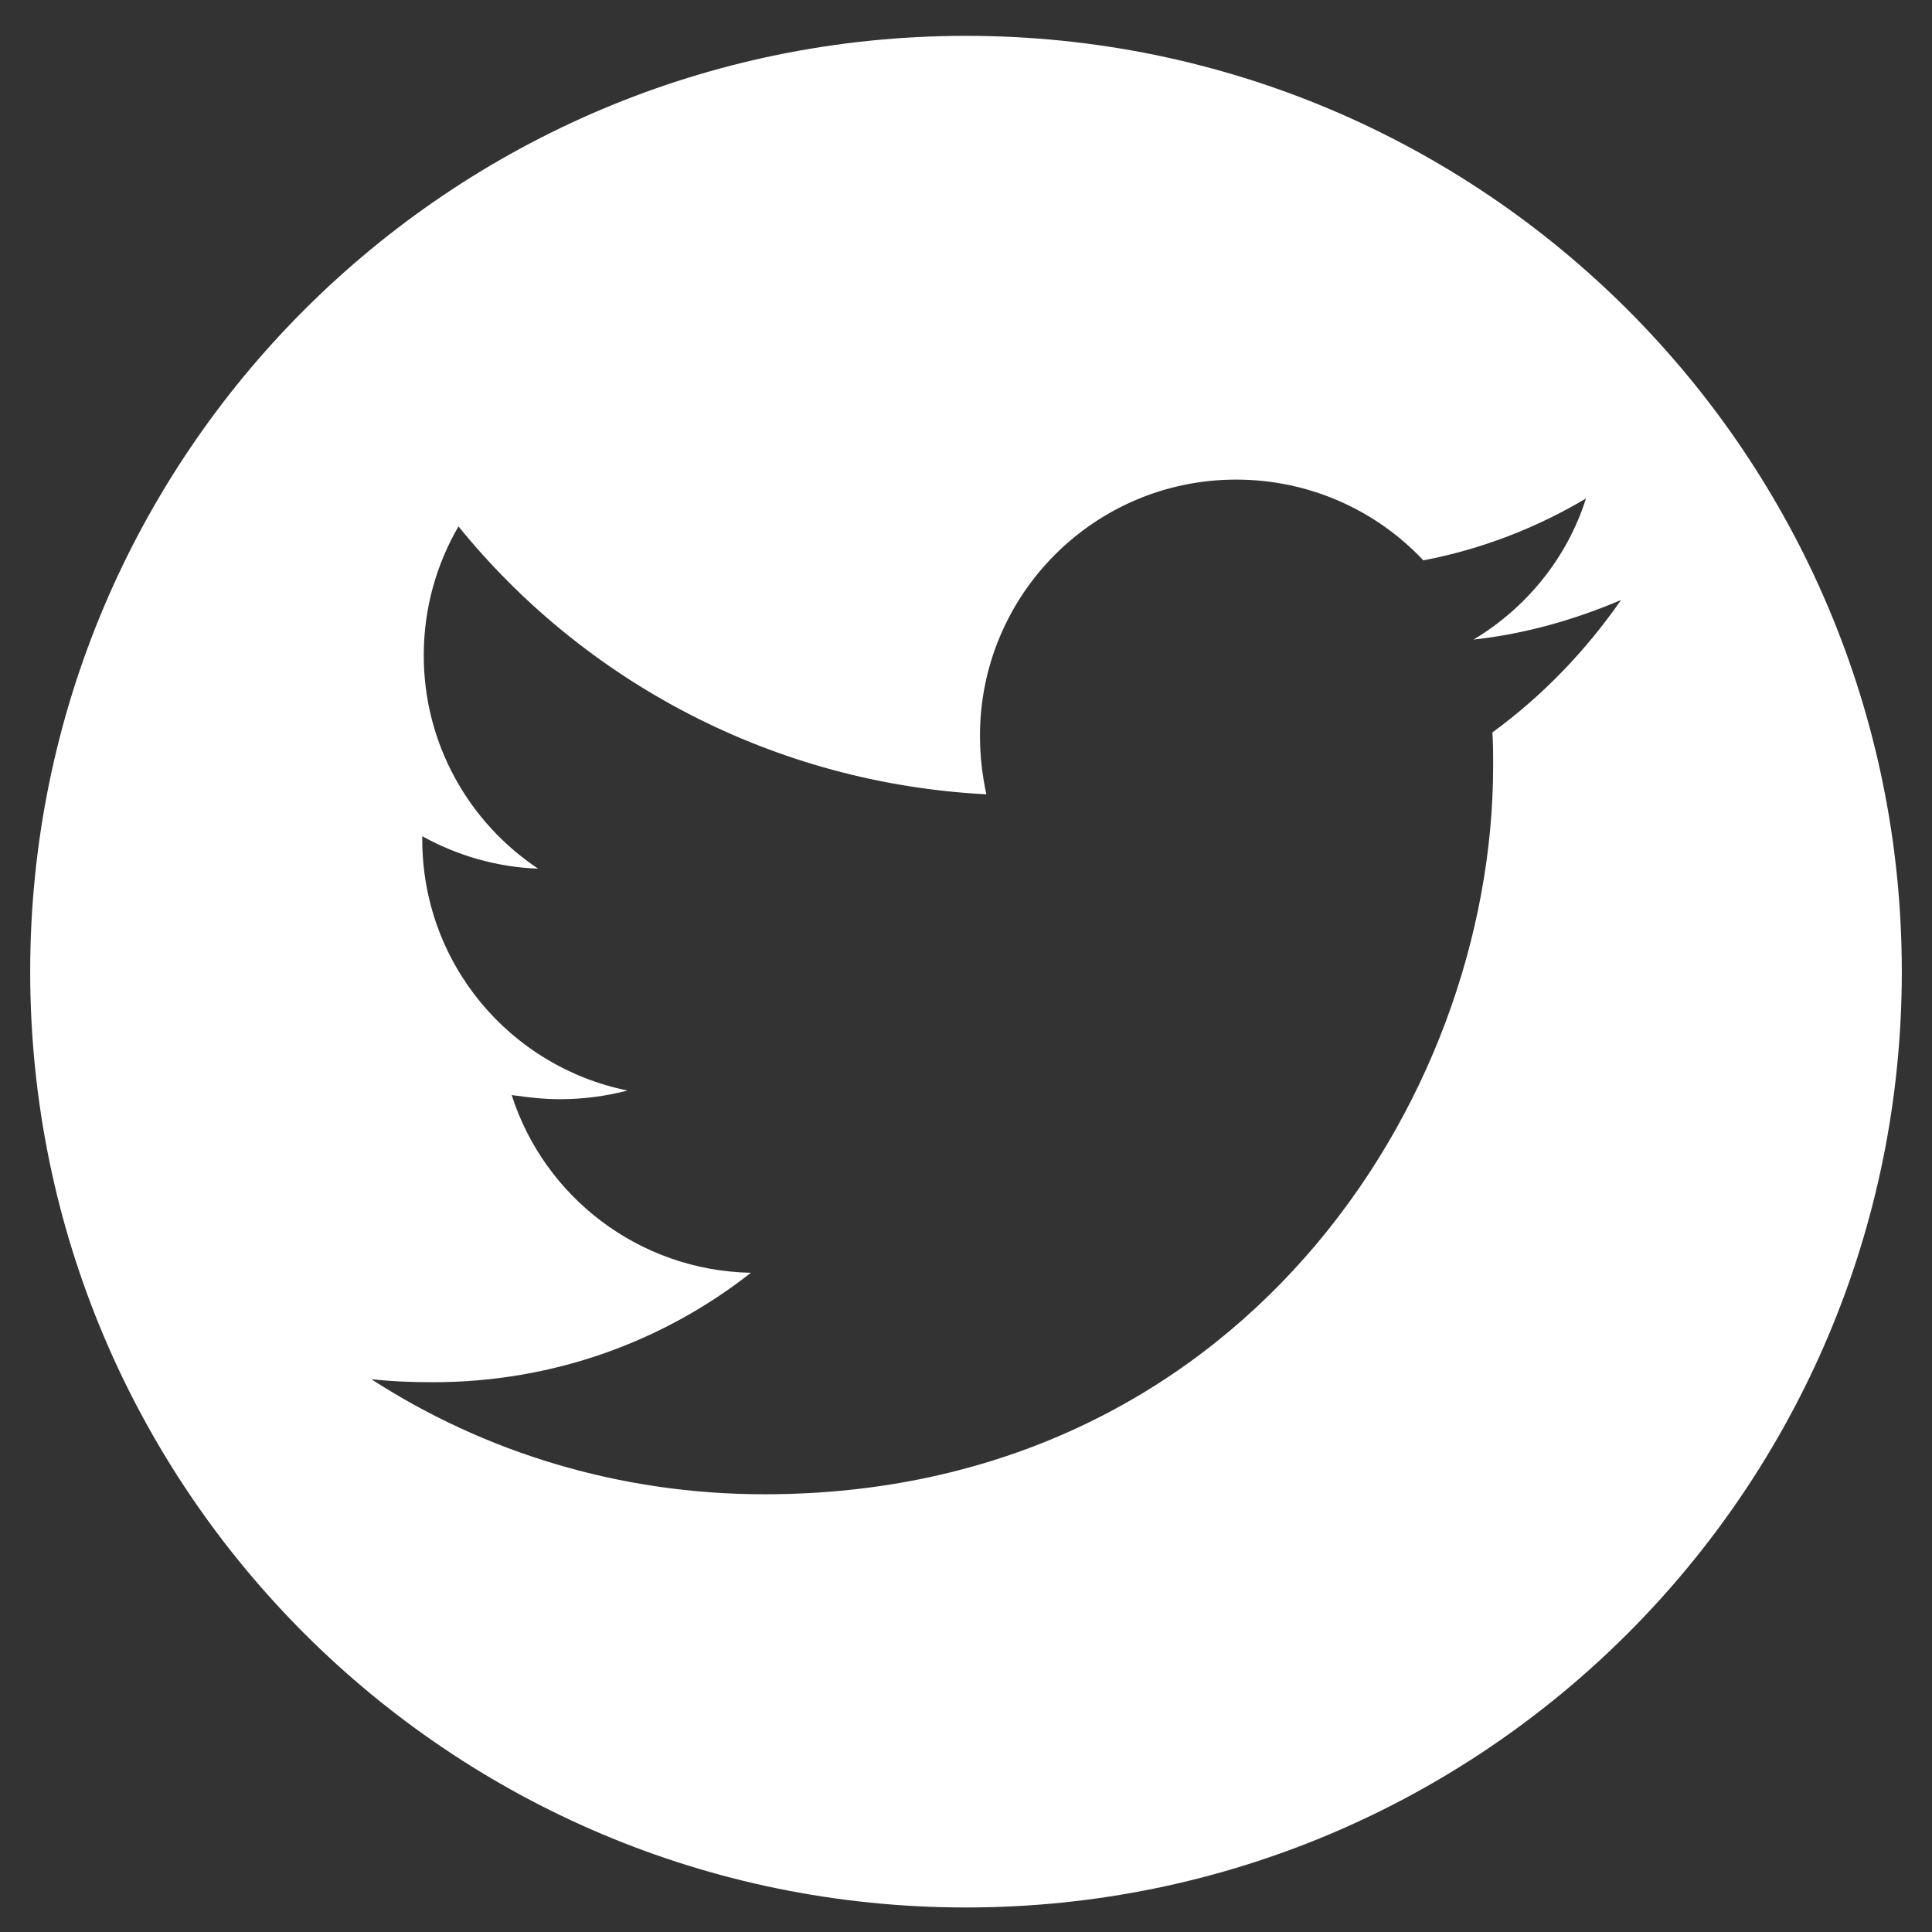 <?xml version="1.0" encoding="utf-8"?>
<!-- Generator: Adobe Illustrator 24.0.2, SVG Export Plug-In . SVG Version: 6.00 Build 0)  -->
<svg version="1.1" id="Capa_1" xmlns="http://www.w3.org/2000/svg" xmlns:xlink="http://www.w3.org/1999/xlink" x="0px" y="0px"
	 viewBox="0 0 512 512" style="enable-background:new 0 0 512 512;" xml:space="preserve">
<rect x="0" y="0" width="512" height="512" fill="#333333" stroke="none"/>
<style type="text/css">
	.st0{fill:#FFFFFF;}
</style>
<path class="st0" d="M256,9.5c-137,0-248,111-248,248s111,248,248,248s248-111,248-248S393,9.5,256,9.5z M395.5,194.1
	c0.2,2.9,0.2,5.9,0.2,8.8c0,89.7-68.3,193.1-193.1,193.1c-38.4,0-74.2-11.1-104.2-30.5c5.5,0.6,10.7,0.8,16.4,0.8
	c31.7,0,60.9-10.7,84.2-29c-29.8-0.6-54.8-20.2-63.4-47.1c4.2,0.6,8.4,1.1,12.8,1.1c6.1,0,12.2-0.8,17.9-2.3
	c-31.1-6.3-54.4-33.6-54.4-66.6v-0.8c9,5,19.5,8.2,30.7,8.6c-18.3-12.2-30.3-33-30.3-56.5c0-12.6,3.4-24.2,9.2-34.2
	c33.4,41.2,83.6,68.1,139.9,71c-1.1-5-1.7-10.3-1.7-15.5c0-37.4,30.3-67.9,67.9-67.9c19.5,0,37.2,8.2,49.6,21.4
	c15.3-2.9,30-8.6,43.1-16.4c-5,15.8-15.8,29-29.8,37.4c13.7-1.5,26.9-5.3,39.1-10.5C420.3,172.4,408.8,184.4,395.5,194.1z"/>
</svg>
